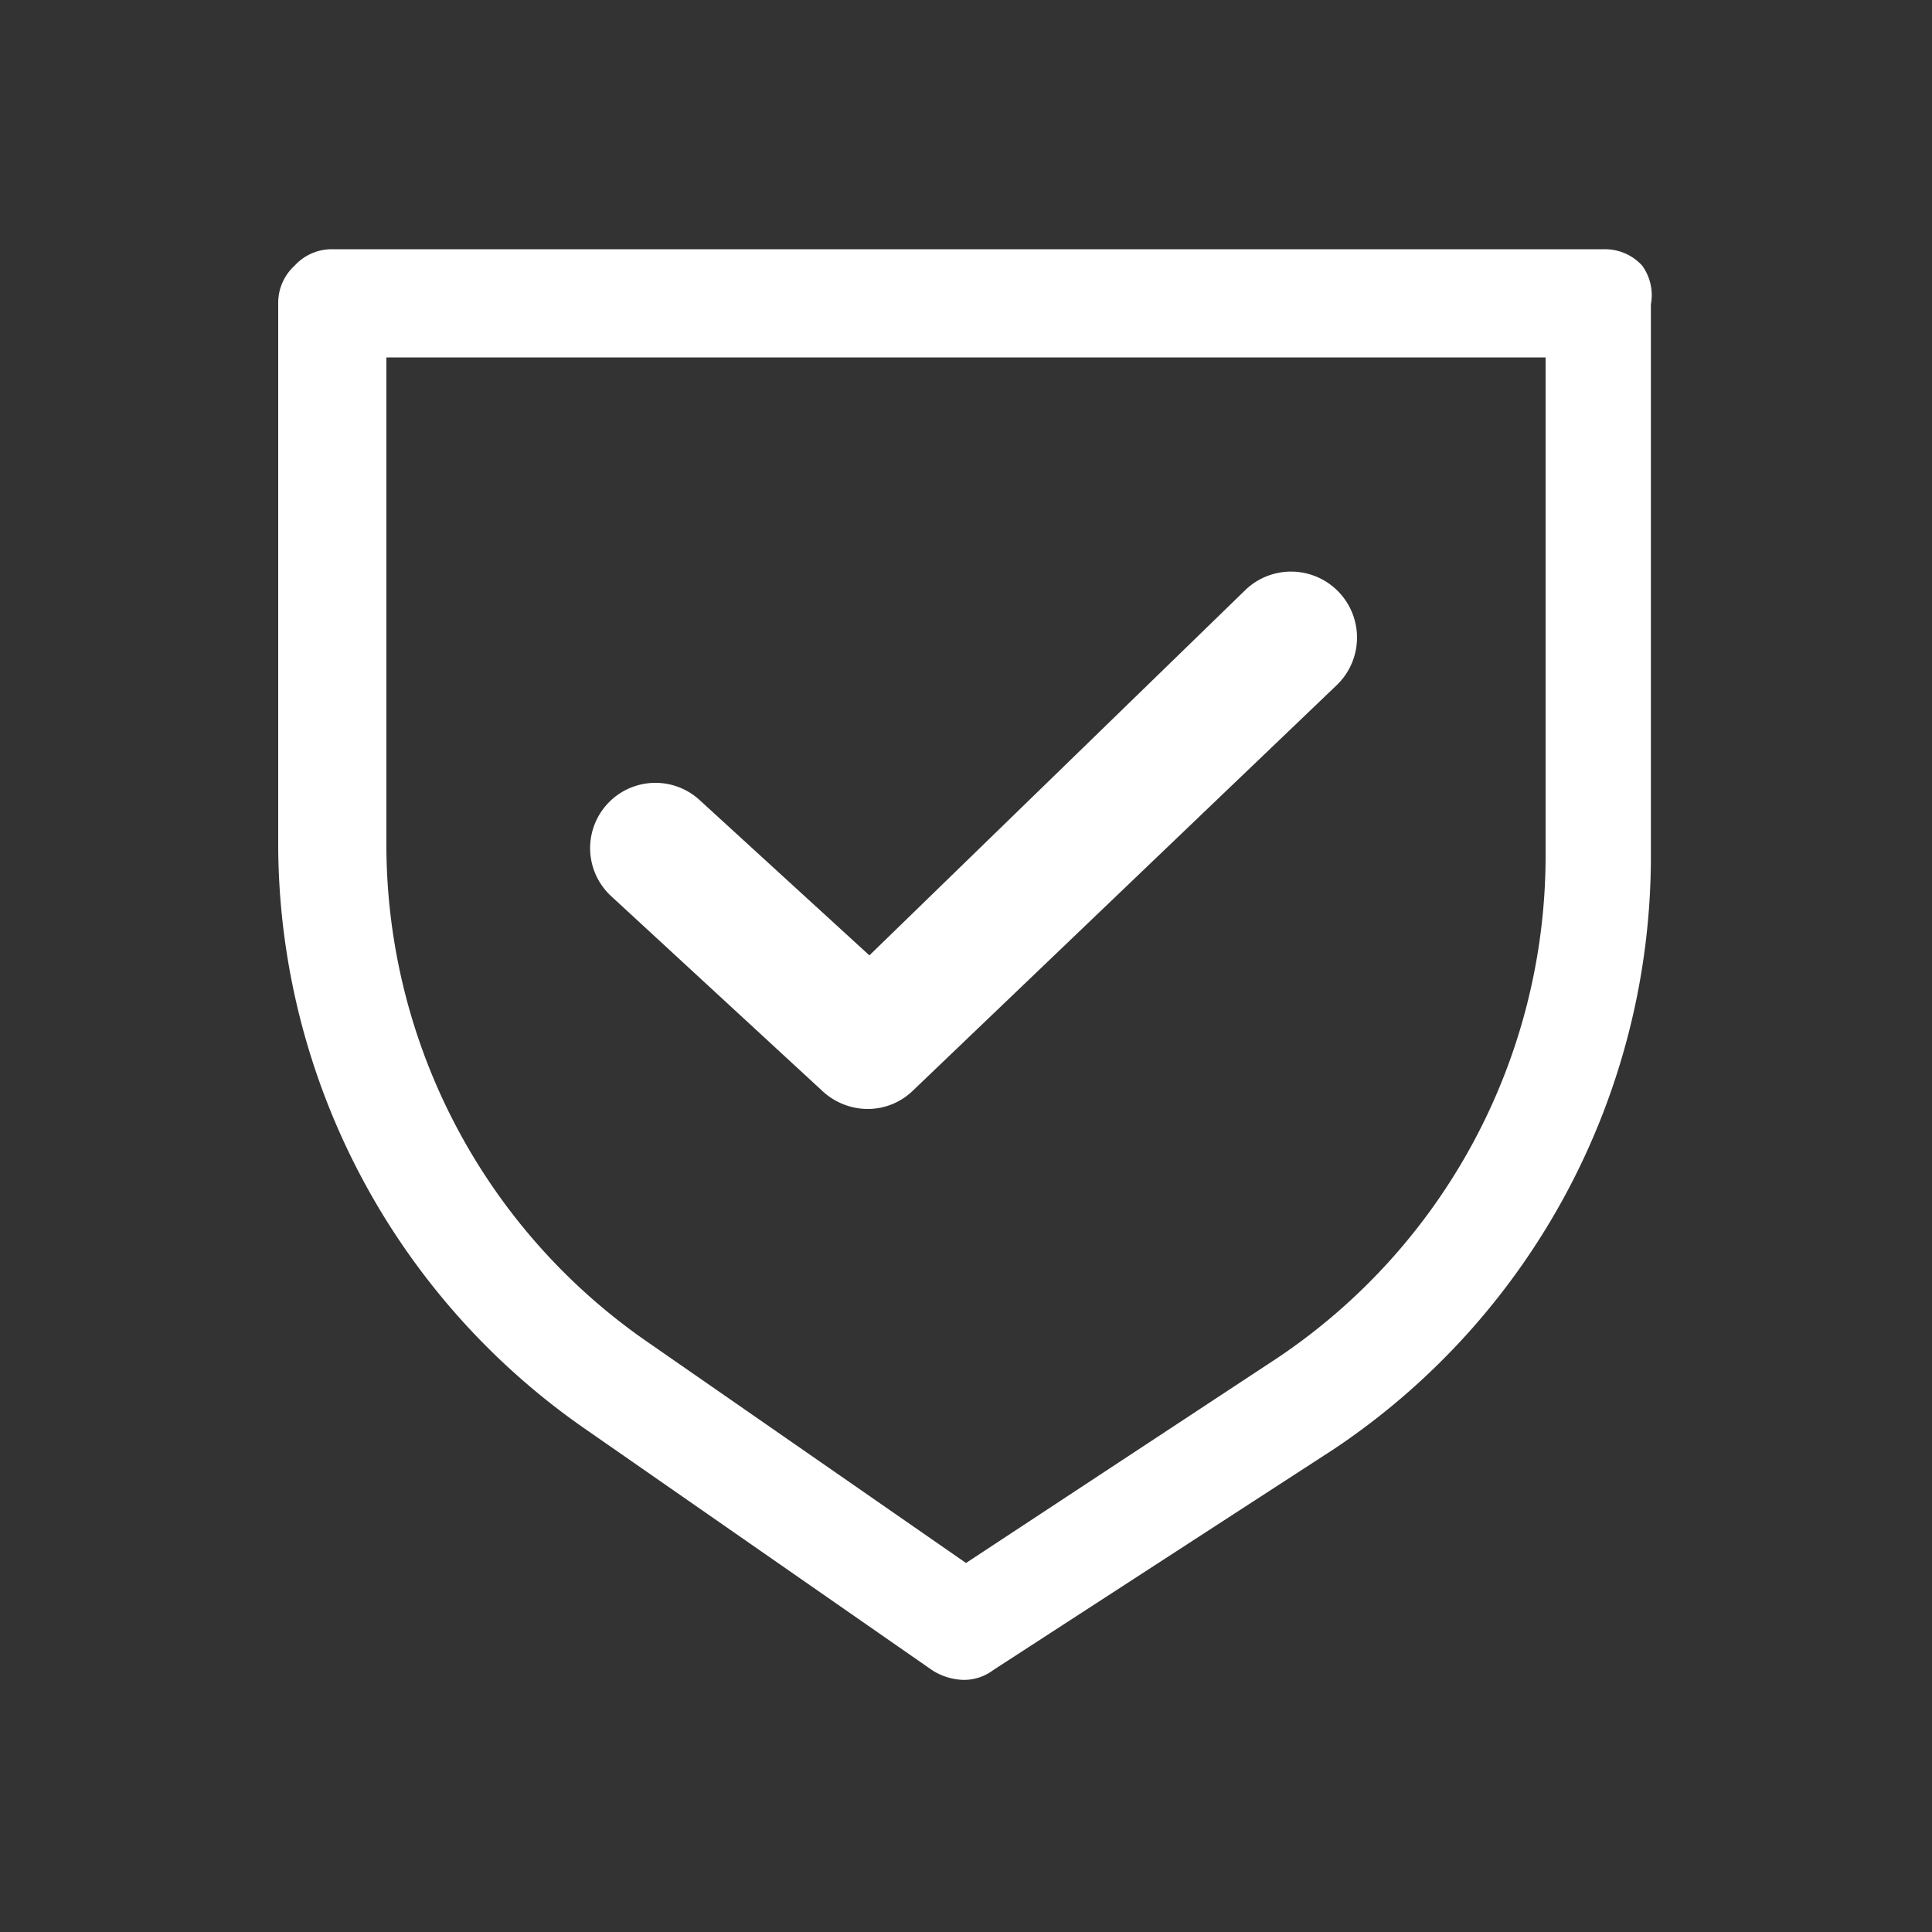 <?xml version="1.0" encoding="UTF-8"?> <svg xmlns="http://www.w3.org/2000/svg" id="Слой_1" data-name="Слой 1" viewBox="0 0 20 20"><rect x="0" y="0" width="20" height="20" fill="#333333" stroke="none"/><defs><style>.cls-1{fill:#fff;}</style></defs><path class="cls-1" d="M17,2.75a.52.52,0,0,0-.39-.17H3.44a.52.52,0,0,0-.39.17.52.52,0,0,0-.17.39l0,5.64a7.38,7.38,0,0,0,3.16,6l3.61,2.51a.63.63,0,0,0,.32.1.5.5,0,0,0,.31-.1L13.81,15a7.38,7.38,0,0,0,3.28-6.11l0-5.74A.52.52,0,0,0,17,2.75ZM16,8.88a6.26,6.26,0,0,1-2.78,5.18L10,16.18l-3.3-2.29A6.26,6.26,0,0,1,4,8.78L4,3.7H16Z"></path><path class="cls-1" d="M8.52,11.3a.69.69,0,0,0,.46.18.67.67,0,0,0,.46-.18l4.39-4.2a.67.67,0,1,0-.93-1L9,9.89,7.24,8.28a.67.67,0,0,0-.91,1Z"></path></svg> 